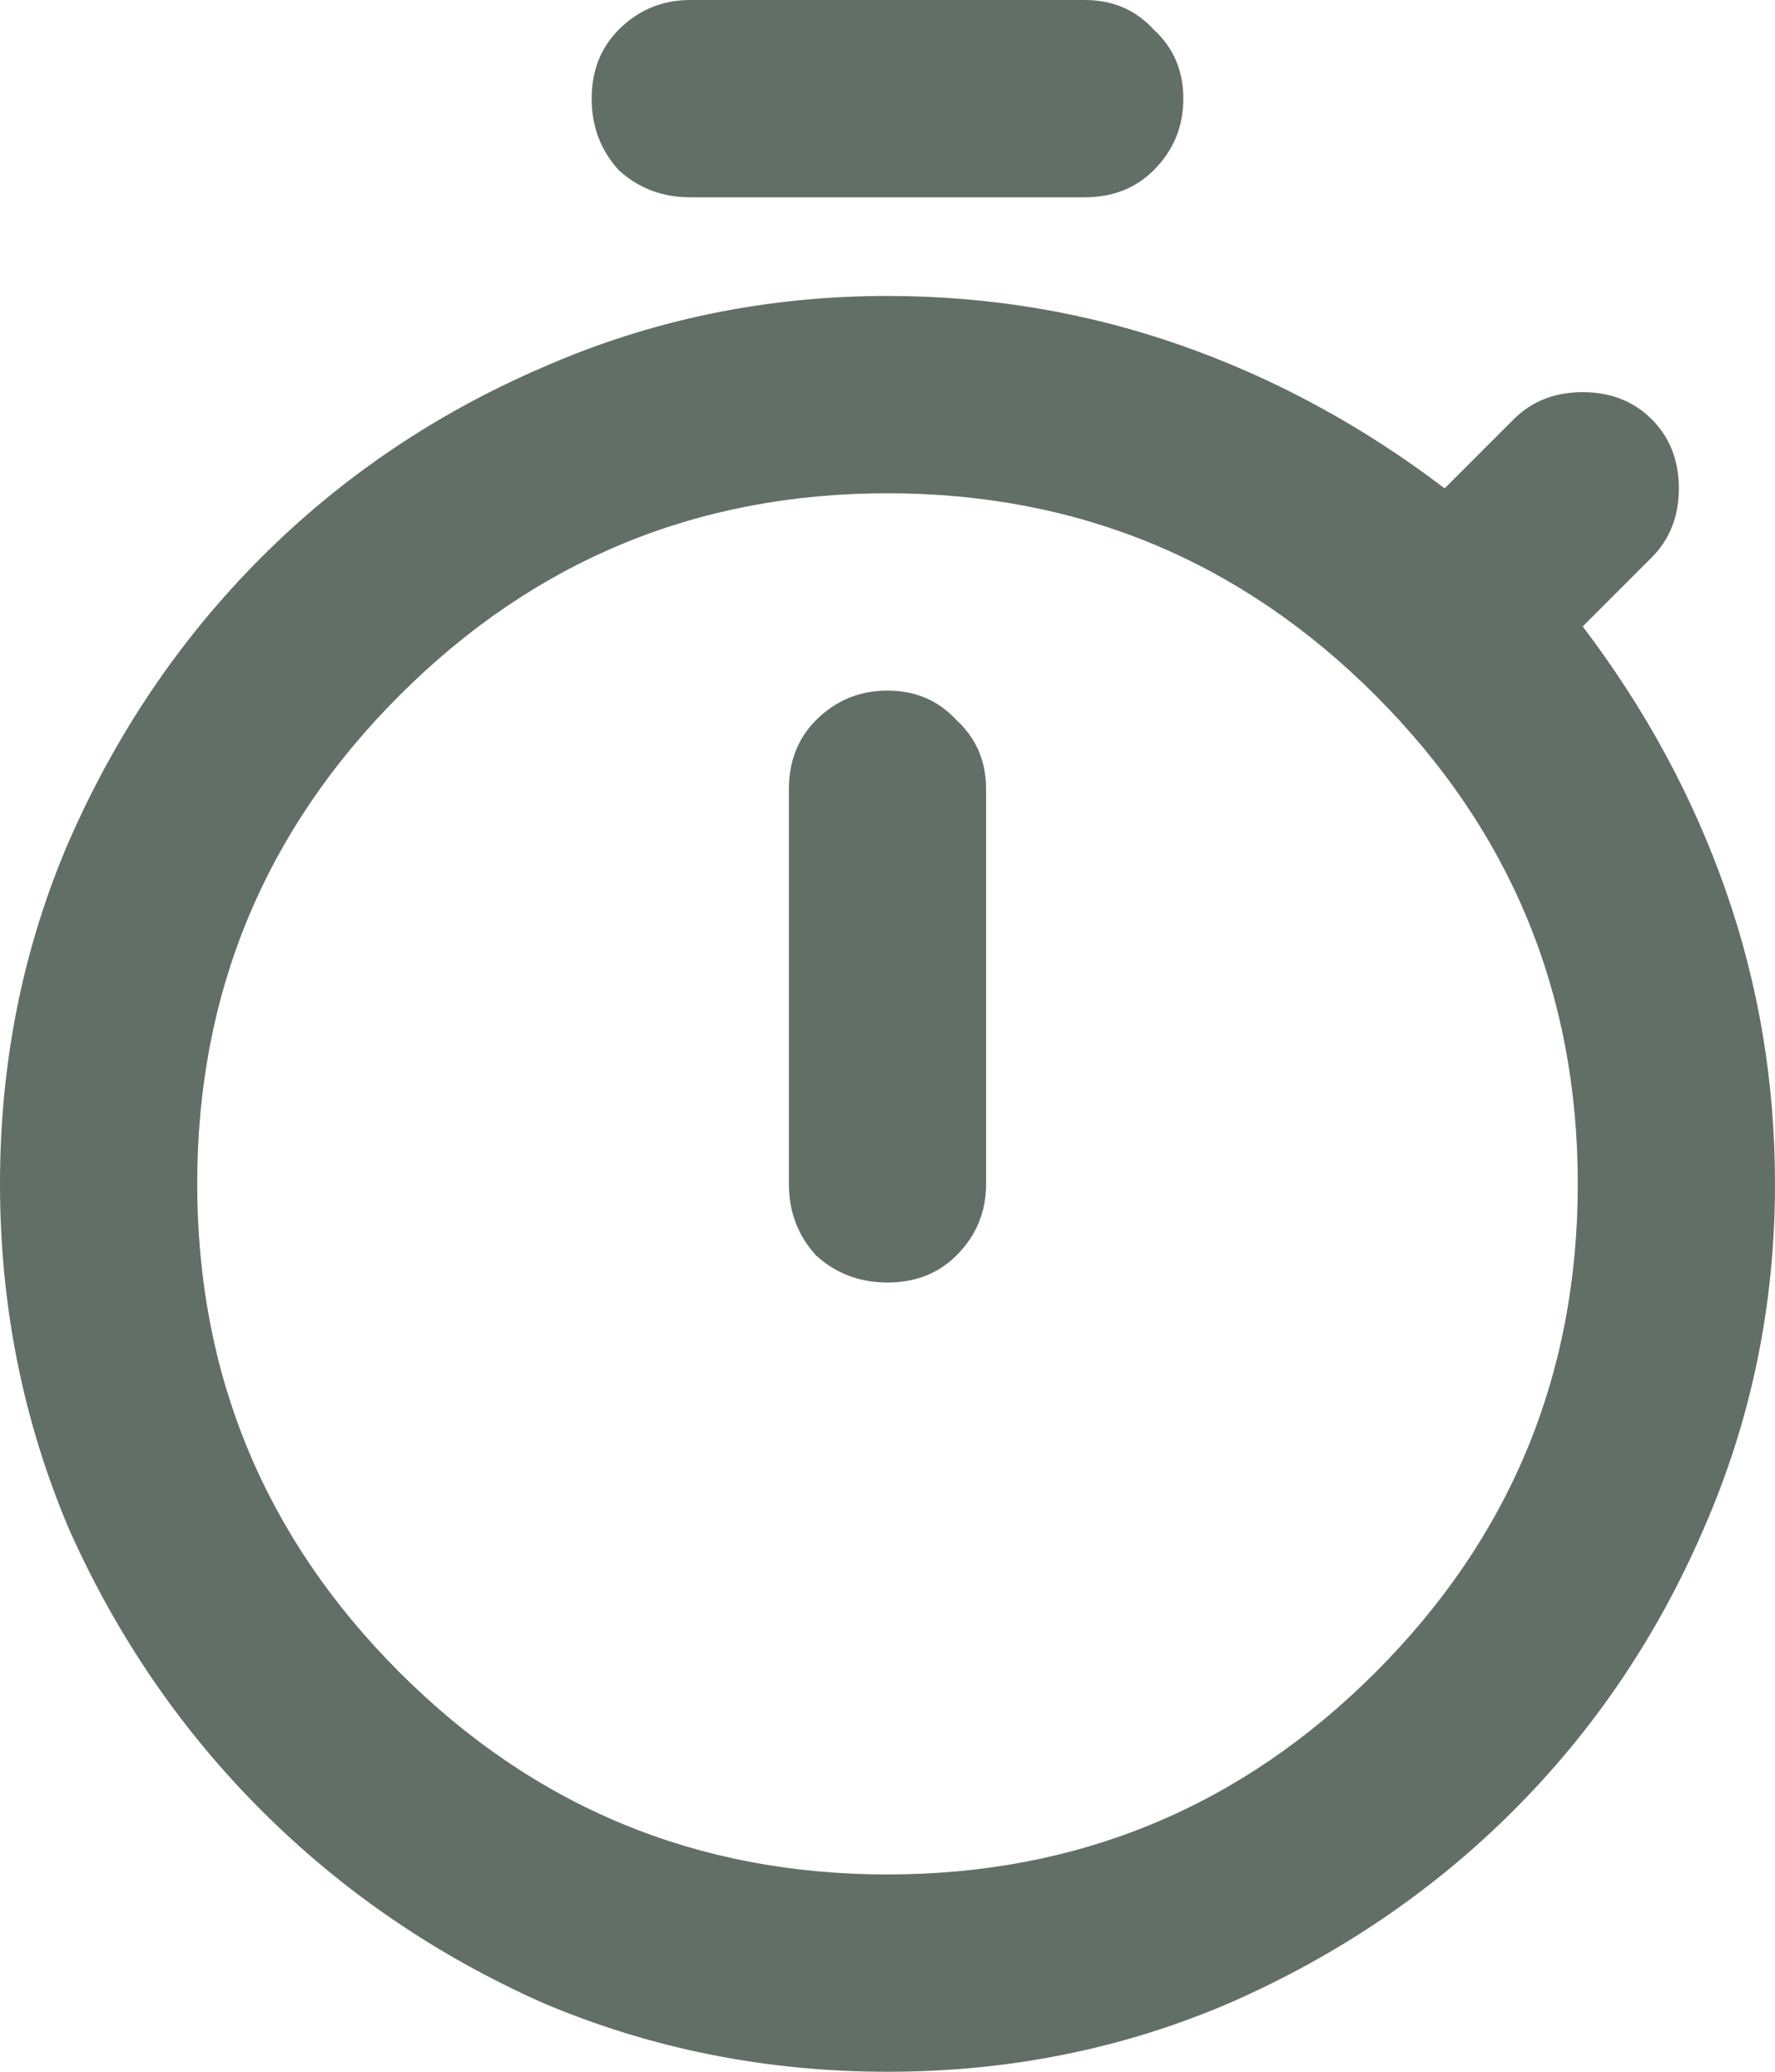 <svg width="18" height="21" viewBox="0 0 18 21" fill="none" xmlns="http://www.w3.org/2000/svg">
<path d="M7 2C6.717 2 6.475 1.908 6.275 1.725C6.092 1.525 6 1.283 6 1C6 0.717 6.092 0.483 6.275 0.3C6.475 0.1 6.717 -9.53674e-07 7 -9.53674e-07H11C11.283 -9.53674e-07 11.517 0.1 11.7 0.3C11.9 0.483 12 0.717 12 1C12 1.283 11.9 1.525 11.7 1.725C11.517 1.908 11.283 2 11 2H7ZM9 13C9.283 13 9.517 12.908 9.7 12.725C9.9 12.525 10 12.283 10 12V8C10 7.717 9.9 7.483 9.7 7.3C9.517 7.1 9.283 7 9 7C8.717 7 8.475 7.1 8.275 7.3C8.092 7.483 8 7.717 8 8V12C8 12.283 8.092 12.525 8.275 12.725C8.475 12.908 8.717 13 9 13ZM9 21C7.767 21 6.6 20.767 5.5 20.3C4.417 19.817 3.467 19.167 2.65 18.35C1.833 17.533 1.183 16.583 0.7 15.5C0.233 14.4 0 13.233 0 12C0 10.767 0.233 9.608 0.7 8.525C1.183 7.425 1.833 6.467 2.65 5.65C3.467 4.833 4.417 4.192 5.5 3.725C6.6 3.242 7.767 3 9 3C10.033 3 11.025 3.167 11.975 3.5C12.925 3.833 13.817 4.317 14.65 4.95L15.35 4.25C15.533 4.067 15.767 3.975 16.05 3.975C16.333 3.975 16.567 4.067 16.75 4.25C16.933 4.433 17.025 4.667 17.025 4.95C17.025 5.233 16.933 5.467 16.75 5.65L16.05 6.35C16.683 7.183 17.167 8.075 17.5 9.025C17.833 9.975 18 10.967 18 12C18 13.233 17.758 14.4 17.275 15.5C16.808 16.583 16.167 17.533 15.35 18.35C14.533 19.167 13.575 19.817 12.475 20.3C11.392 20.767 10.233 21 9 21ZM9 19C10.933 19 12.583 18.317 13.95 16.95C15.317 15.583 16 13.933 16 12C16 10.067 15.317 8.417 13.95 7.05C12.583 5.683 10.933 5 9 5C7.067 5 5.417 5.683 4.05 7.05C2.683 8.417 2 10.067 2 12C2 13.933 2.683 15.583 4.05 16.95C5.417 18.317 7.067 19 9 19Z" fill="#626F66"/>
</svg>
